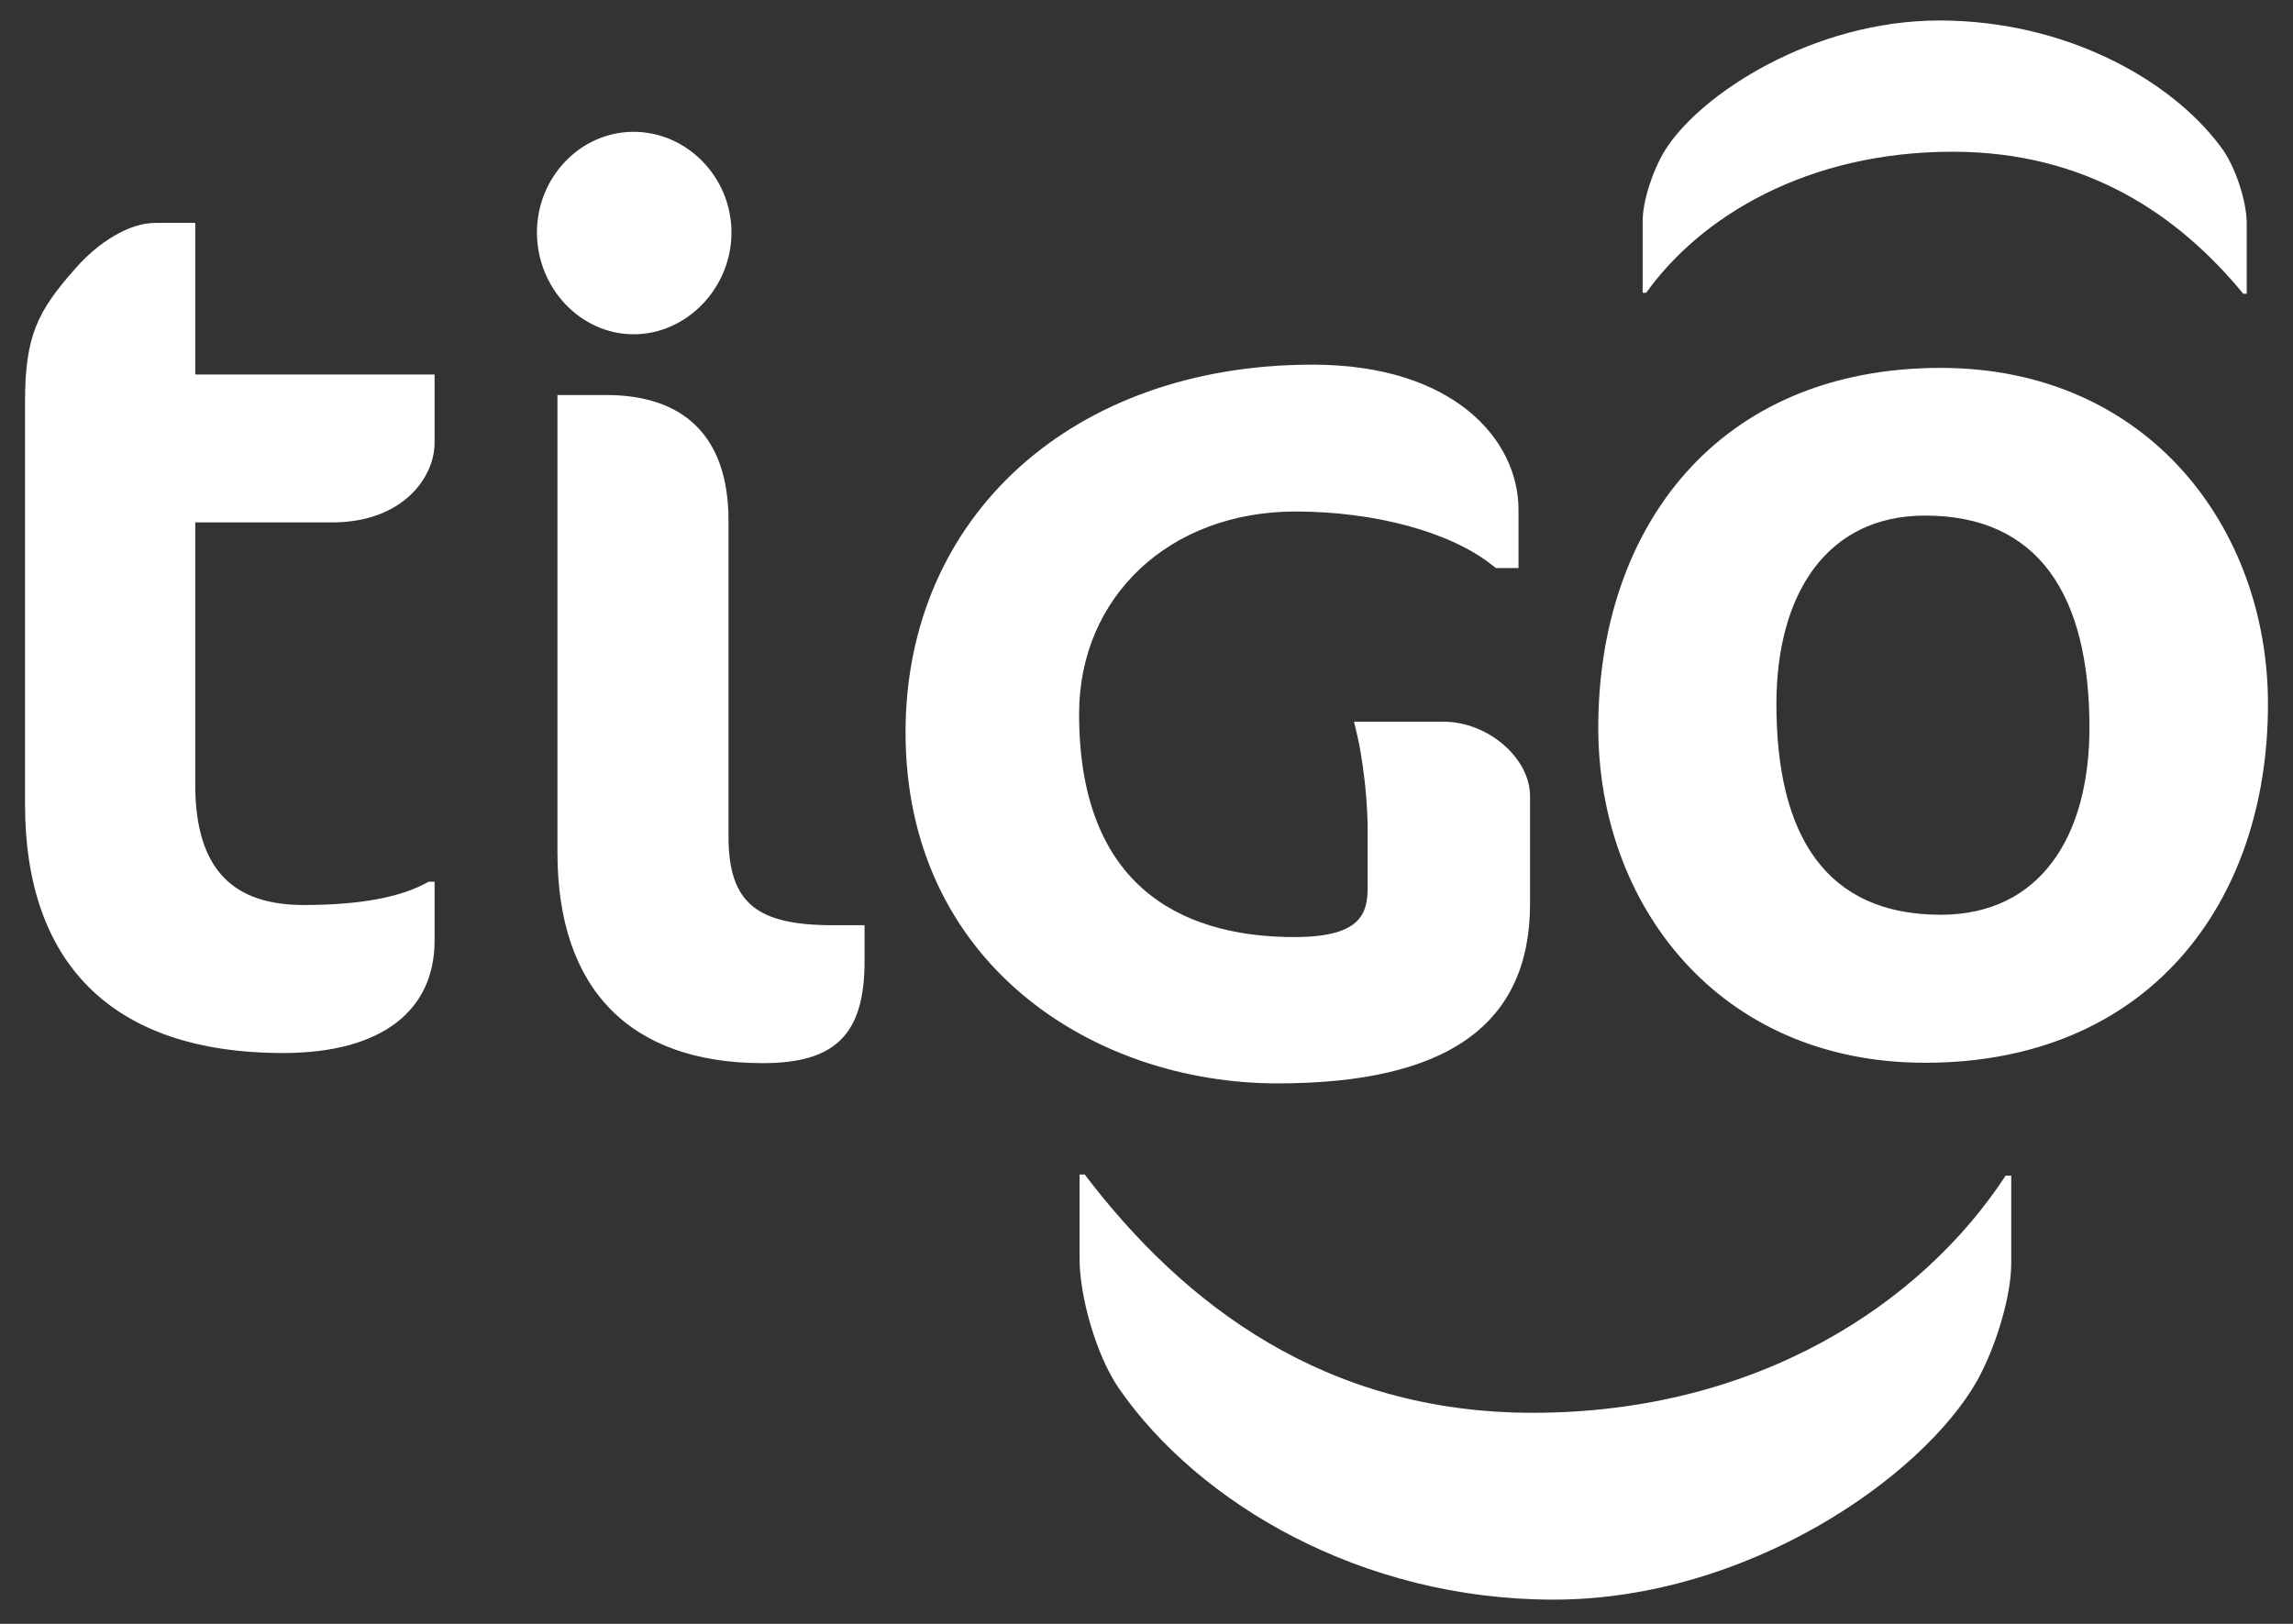 <svg width="48" height="34" viewBox="0 0 48 34" fill="none" xmlns="http://www.w3.org/2000/svg">
<rect x="0" y="0" width="48" height="34" fill="#333333" stroke="none"/>
<path fill-rule="evenodd" clip-rule="evenodd" d="M40.873 3.177C43.691 3.177 45.616 4.516 46.959 6.151H47.031V4.678C47.031 4.221 46.797 3.479 46.483 3.067C45.41 1.632 43.191 0.429 40.6 0.429C37.967 0.429 35.596 1.958 34.85 3.153C34.587 3.587 34.386 4.221 34.386 4.63V6.13H34.461C35.596 4.539 37.825 3.177 40.873 3.177ZM13.264 6.999C14.38 6.999 15.312 6.026 15.312 4.868C15.312 3.709 14.38 2.76 13.264 2.76C12.151 2.76 11.24 3.709 11.24 4.868C11.24 6.026 12.151 6.999 13.264 6.999ZM40.625 19.153C38.228 19.153 37.186 17.503 37.186 14.742C37.186 12.454 38.228 10.795 40.3 10.795C42.669 10.795 43.739 12.454 43.739 15.236C43.739 17.503 42.716 19.153 40.625 19.153ZM40.625 7.703C35.95 7.703 33.457 11.057 33.457 15.236C33.457 18.917 35.95 22.252 40.3 22.252C44.963 22.252 47.476 18.917 47.476 14.742C47.476 11.057 44.963 7.703 40.625 7.703ZM22.706 24.591C24.785 27.328 27.746 29.581 32.082 29.581C36.788 29.581 40.23 27.299 41.984 24.616H42.102V26.448C42.102 27.13 41.789 28.187 41.383 28.918C40.23 30.939 36.569 33.493 32.52 33.493C28.506 33.493 25.092 31.481 23.424 29.073C22.941 28.373 22.599 27.13 22.599 26.362V24.591H22.706ZM3.253 4.667H4.087V7.841H9.097V9.274C9.097 9.999 8.426 10.938 6.955 10.938H4.087V16.426C4.087 18.251 4.923 18.949 6.36 18.949C7.513 18.949 8.396 18.792 8.97 18.462H9.097V19.697C9.097 21.131 8.029 22.048 5.926 22.048C2.291 22.048 0.524 20.114 0.524 16.844V8.412C0.524 7.035 0.786 6.515 1.571 5.63C2.045 5.082 2.695 4.667 3.253 4.667ZM15.25 17.515V10.901C15.25 9.112 14.292 8.271 12.692 8.271H11.669V17.849C11.669 20.709 13.188 22.26 15.97 22.26C17.485 22.26 18.098 21.66 18.098 20.129V19.372H17.44C15.86 19.372 15.25 18.925 15.25 17.515ZM32.029 16.671V18.921C32.029 21.455 30.296 22.684 26.742 22.684C22.867 22.684 18.956 20.157 18.956 15.335C18.956 10.809 22.454 7.635 27.475 7.635C30.432 7.635 31.787 9.208 31.787 10.669V11.894H31.316L31.243 11.839C30.368 11.137 28.777 10.71 27.12 10.71C24.488 10.71 22.589 12.489 22.589 14.949C22.589 18.808 25.035 19.62 27.093 19.62C28.515 19.62 28.63 19.113 28.63 18.555V17.433C28.63 16.361 28.424 15.445 28.421 15.437L28.345 15.111H30.217C31.144 15.111 32.029 15.868 32.029 16.671Z" fill="white"/>
</svg>
